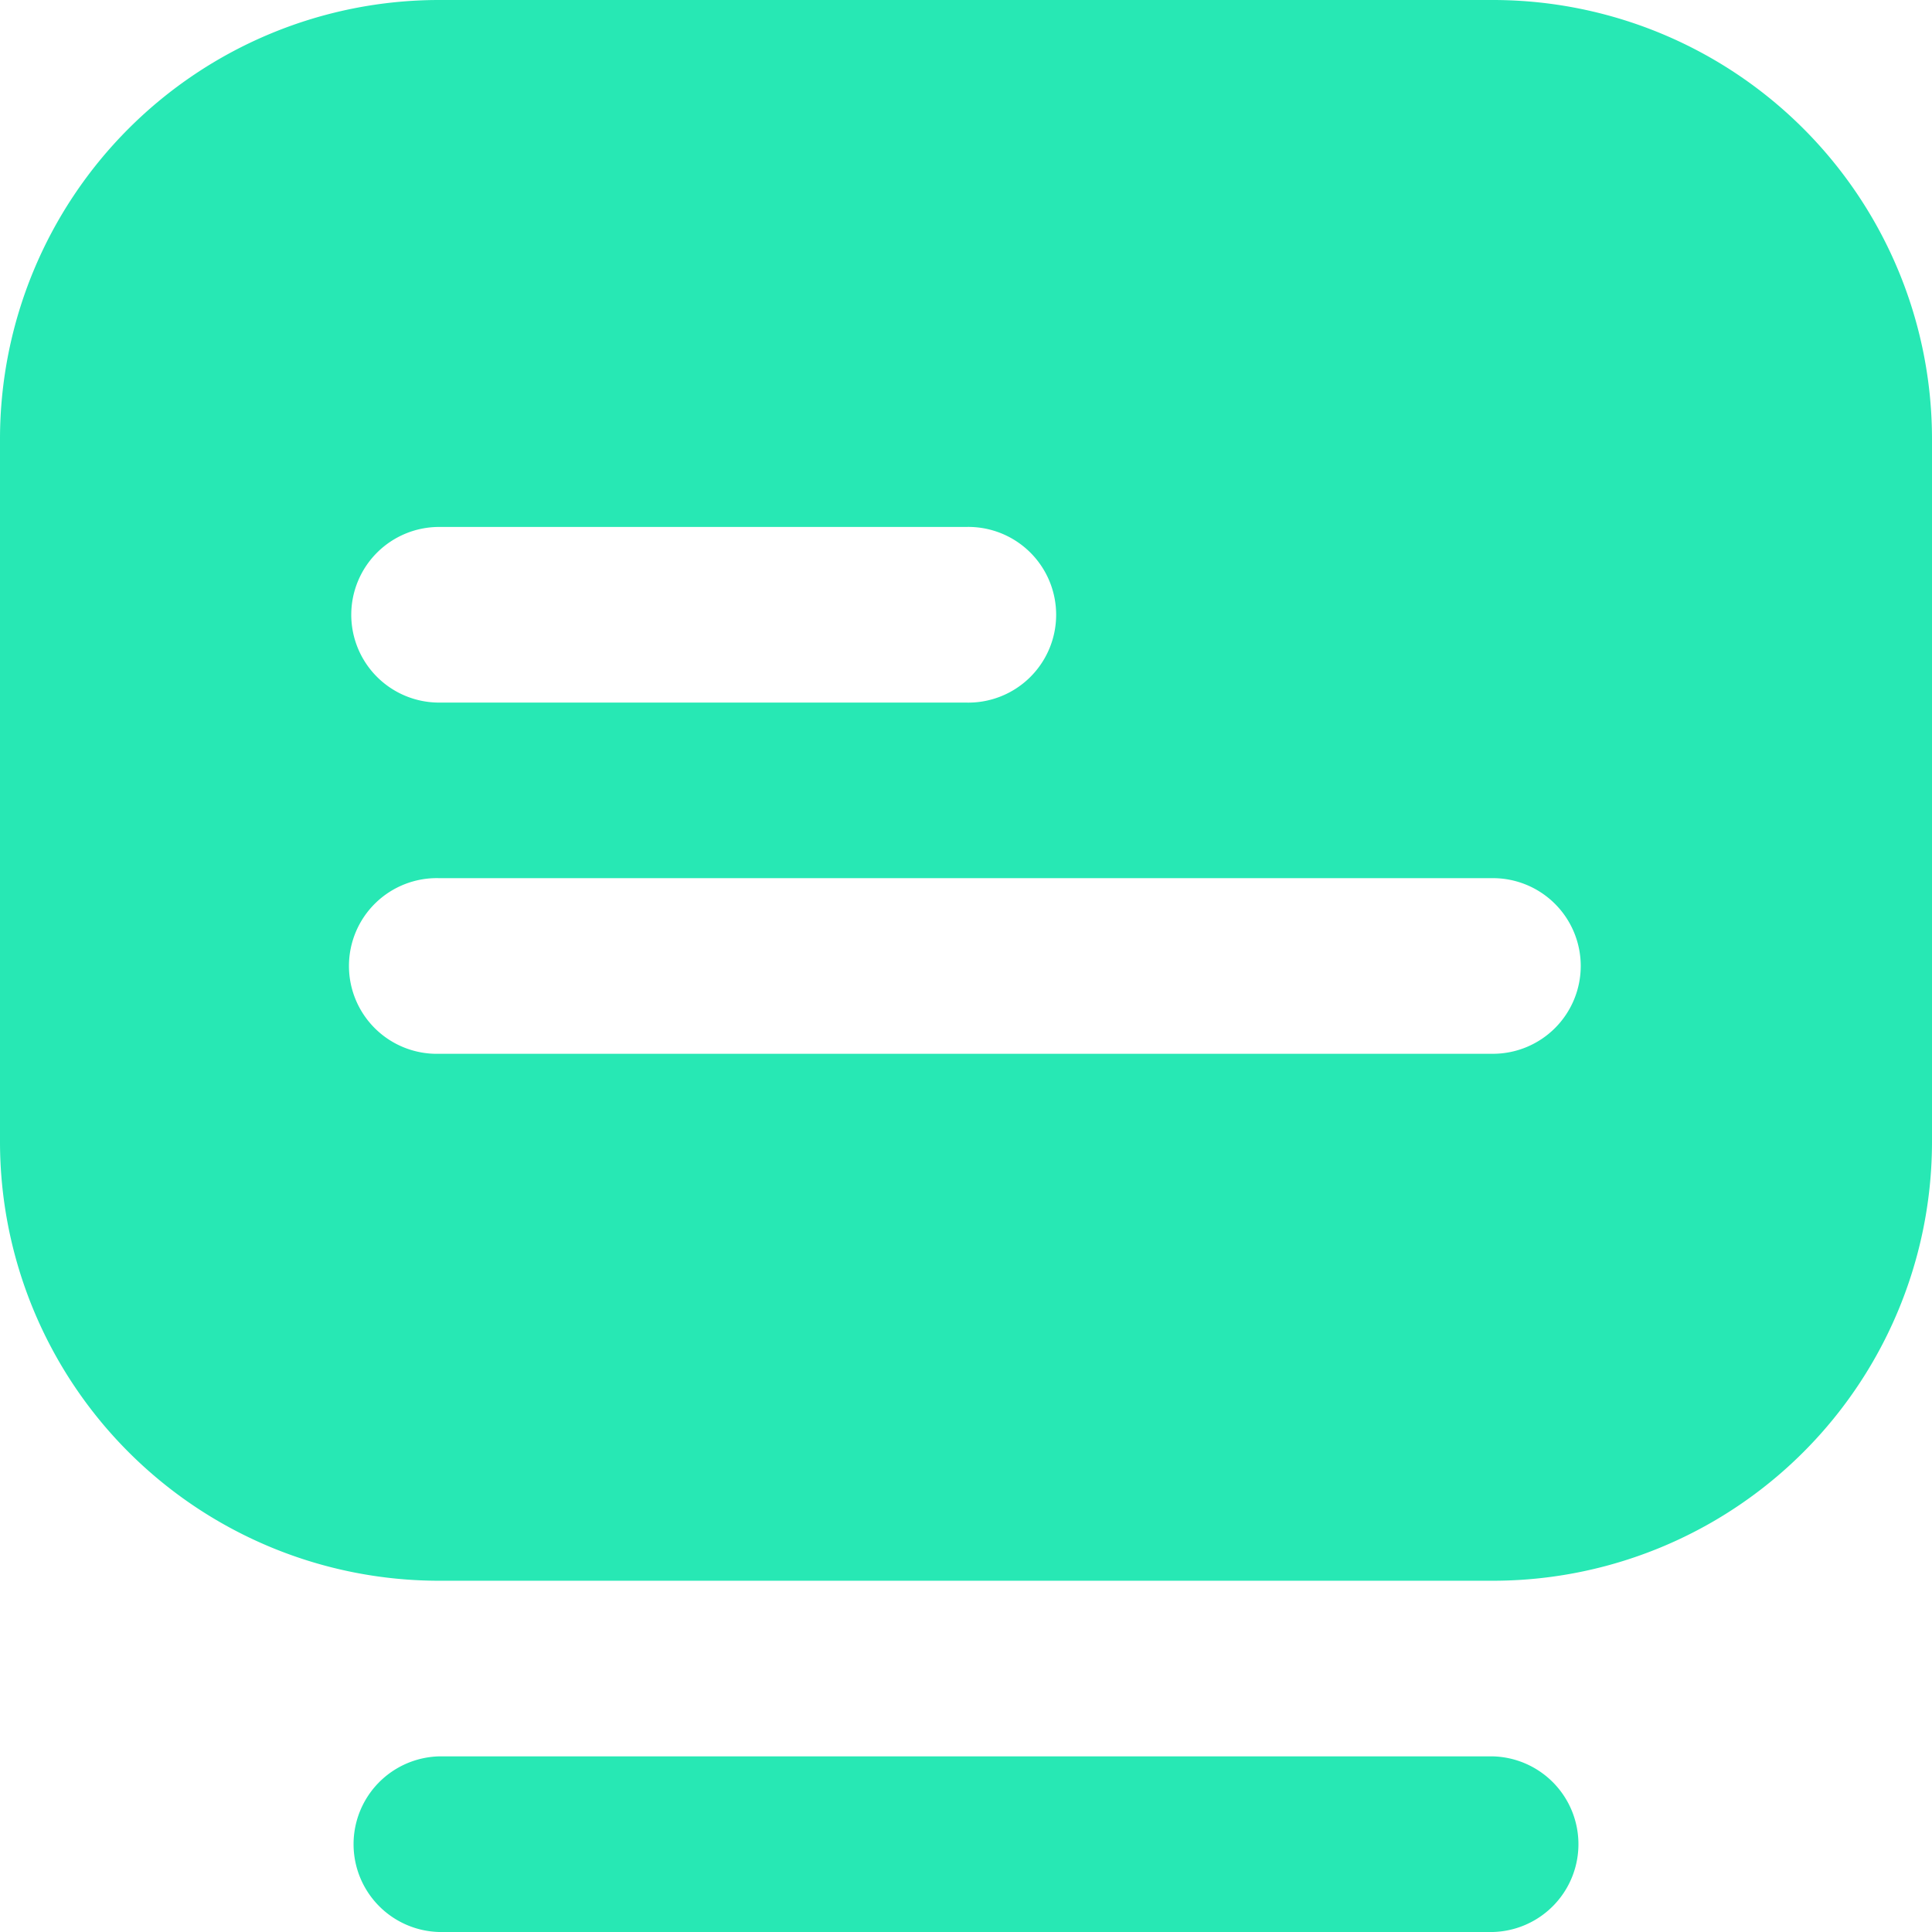 <svg xmlns="http://www.w3.org/2000/svg" width="32" height="32" viewBox="0 0 32 32">
  <g id="computer" transform="translate(-1 -1)">
    <path id="Path_18725" data-name="Path 18725" d="M25.727,33H8.273a1.455,1.455,0,0,1,0-2.909H25.727a1.455,1.455,0,0,1,0,2.909ZM33,8.273V19.909a7.273,7.273,0,0,1-7.273,7.273H8.273A7.273,7.273,0,0,1,1,19.909V8.273A7.273,7.273,0,0,1,8.273,1H25.727A7.273,7.273,0,0,1,33,8.273ZM6.818,11.182a1.455,1.455,0,0,0,1.455,1.455H17a1.455,1.455,0,1,0,0-2.909H8.273A1.455,1.455,0,0,0,6.818,11.182ZM27.182,17a1.455,1.455,0,0,0-1.455-1.455H8.273a1.455,1.455,0,1,0,0,2.909H25.727A1.455,1.455,0,0,0,27.182,17Z" transform="translate(0 0)" fill="#27E8B4"/>
  </g>
</svg>
